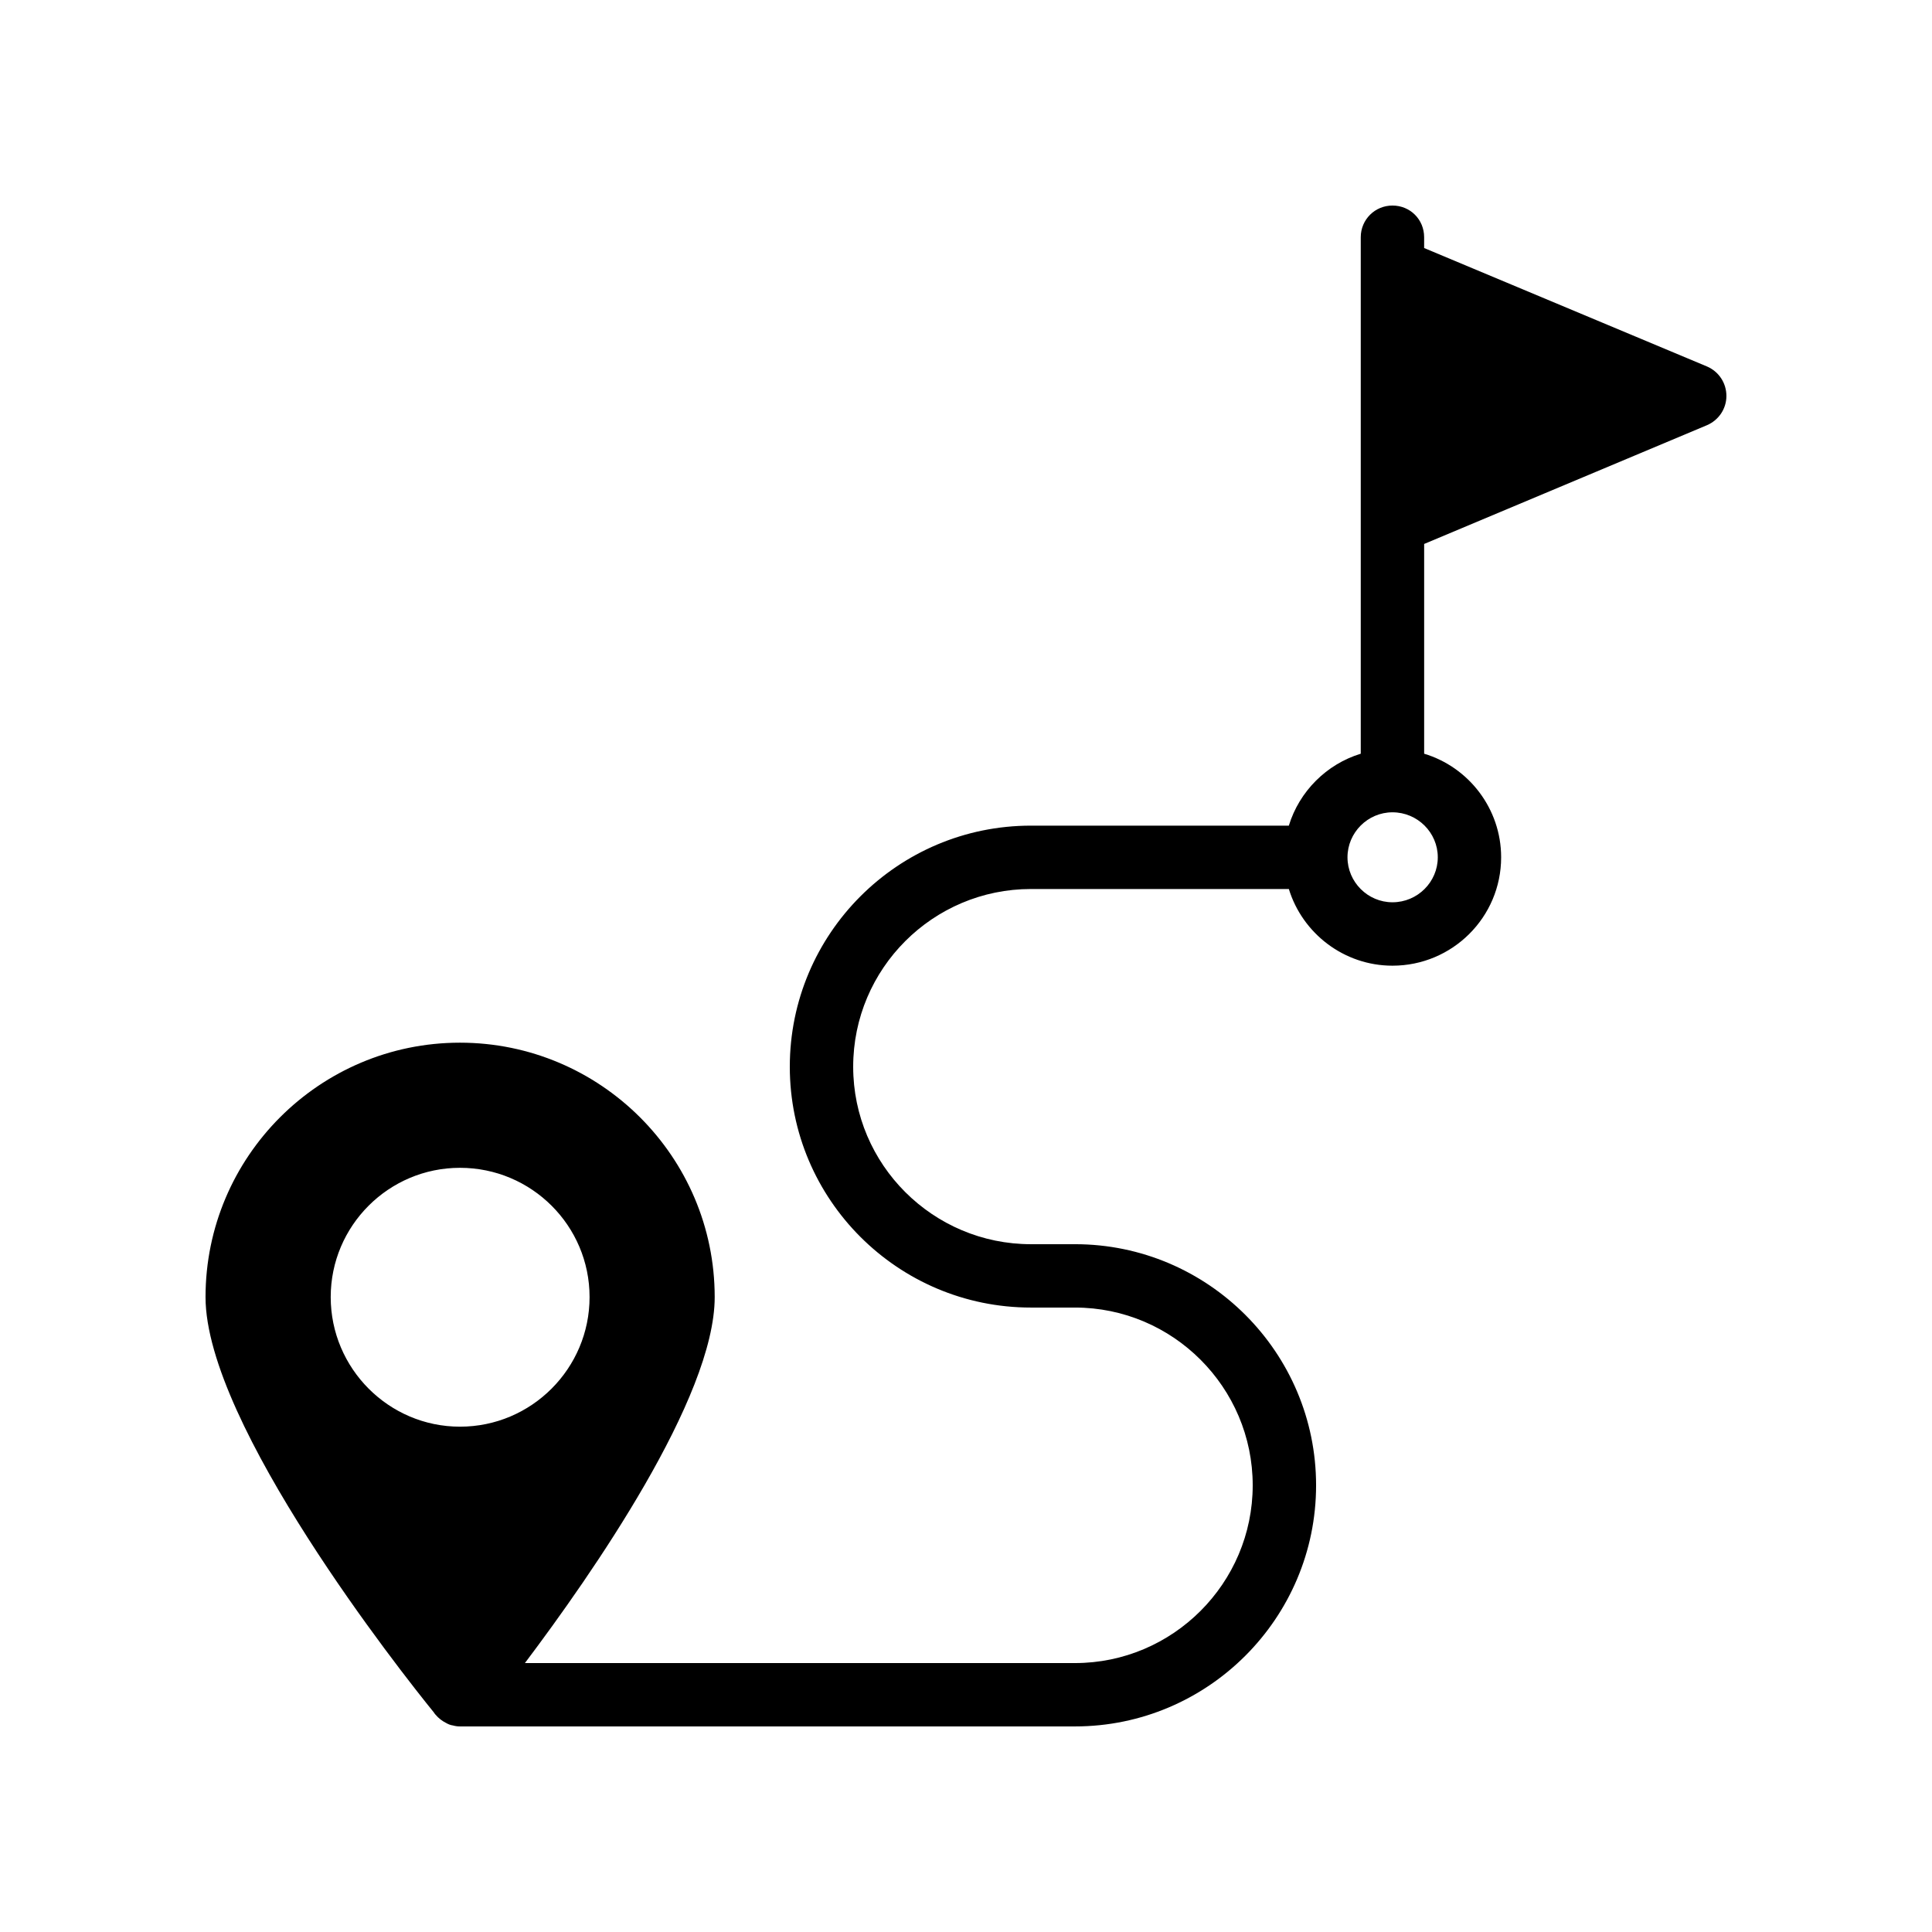 <?xml version="1.0" encoding="UTF-8"?>
<!-- Uploaded to: ICON Repo, www.iconrepo.com, Generator: ICON Repo Mixer Tools -->
<svg fill="#000000" width="800px" height="800px" version="1.1" viewBox="144 144 512 512" xmlns="http://www.w3.org/2000/svg">
 <path d="m259.43 598.41c0.758 0.922 1.762 1.68 2.769 2.184 0.586 0.336 1.176 0.586 1.848 0.672 0.59 0.168 1.18 0.254 1.852 0.254h162.98c35.266 0 63.898-28.719 63.898-63.898 0-35.184-28.633-63.898-63.898-63.898h-11.672c-25.945 0-47.105-21.074-47.105-47.023 0-26.031 21.16-47.105 47.105-47.105h68.352c3.609 11.754 14.609 20.32 27.457 20.32 15.871 0 28.801-12.848 28.801-28.719 0-12.93-8.648-23.93-20.402-27.457v-55.586l74.984-31.488c3.102-1.348 5.117-4.371 5.117-7.727 0-3.441-2.016-6.465-5.121-7.809l-74.984-31.402v-2.859c0-4.703-3.695-8.398-8.398-8.398-4.617 0-8.398 3.695-8.398 8.398v136.87c-9.07 2.769-16.289 9.992-19.059 19.062h-68.352c-35.266 0-63.898 28.633-63.898 63.898 0 35.184 28.633 63.816 63.898 63.816h11.672c25.945 0 47.105 21.16 47.105 47.105 0 25.949-21.16 47.109-47.105 47.109h-145.77c17.719-23.512 50.297-70.281 50.297-96.984 0-37.199-30.312-67.426-67.512-67.426-37.195 0-67.422 30.227-67.422 67.426 0 33.754 52.059 99.672 60.457 110 0.164 0.25 0.336 0.5 0.5 0.668zm253.59-239.14c6.633 0 12.008 5.375 12.008 11.922 0 6.551-5.375 11.922-12.008 11.922-6.551 0-11.922-5.375-11.922-11.922 0-6.547 5.371-11.922 11.922-11.922zm-281.38 128.47c0-18.895 15.367-34.258 34.258-34.258 18.977 0 34.344 15.367 34.344 34.258 0 18.895-15.367 34.344-34.344 34.344-18.891 0-34.258-15.453-34.258-34.344z"/>
</svg>